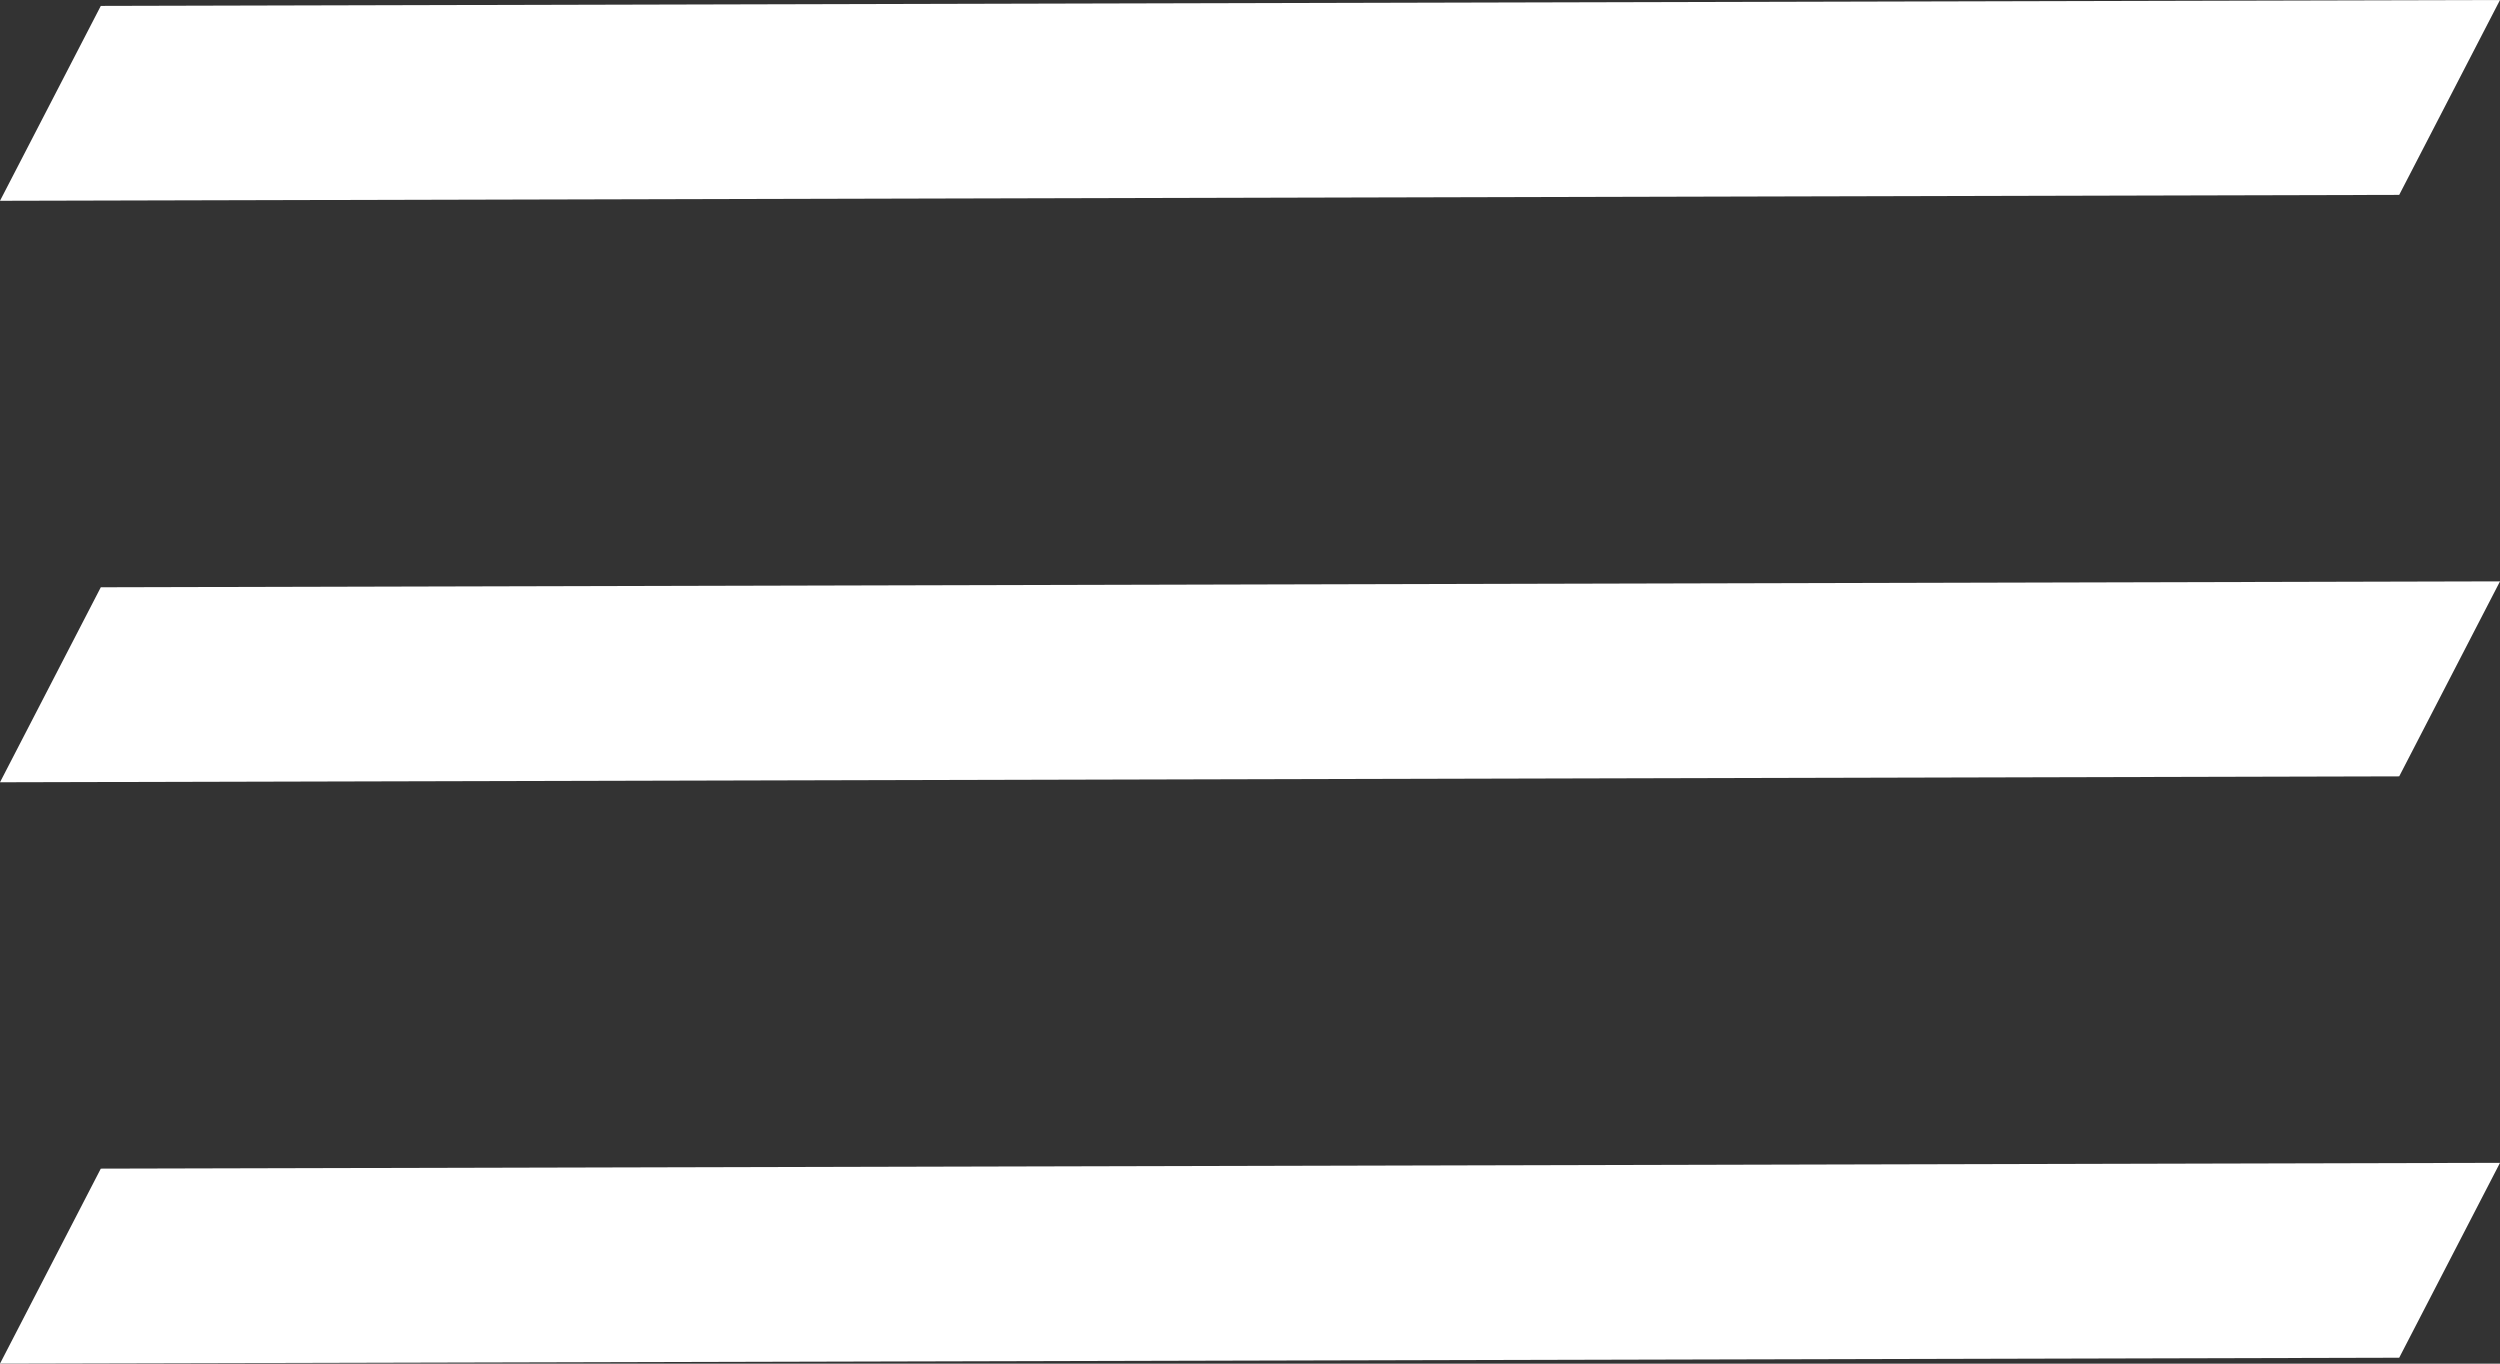<svg width="22" height="12" viewBox="0 0 22 12" fill="none" xmlns="http://www.w3.org/2000/svg">
<rect x="0" y="0" width="22" height="12" fill="#333333" stroke="none"/>
<path d="M21.113 11.948L0 12L0.887 10.284L22 10.233L21.113 11.948Z" fill="white"/>
<path d="M21.113 6.832L-4.47285e-07 6.884L0.887 5.168L22 5.116L21.113 6.832Z" fill="white"/>
<path d="M21.113 1.715L-8.9457e-07 1.767L0.887 0.052L22 -1.9233e-06L21.113 1.715Z" fill="white"/>
</svg>
